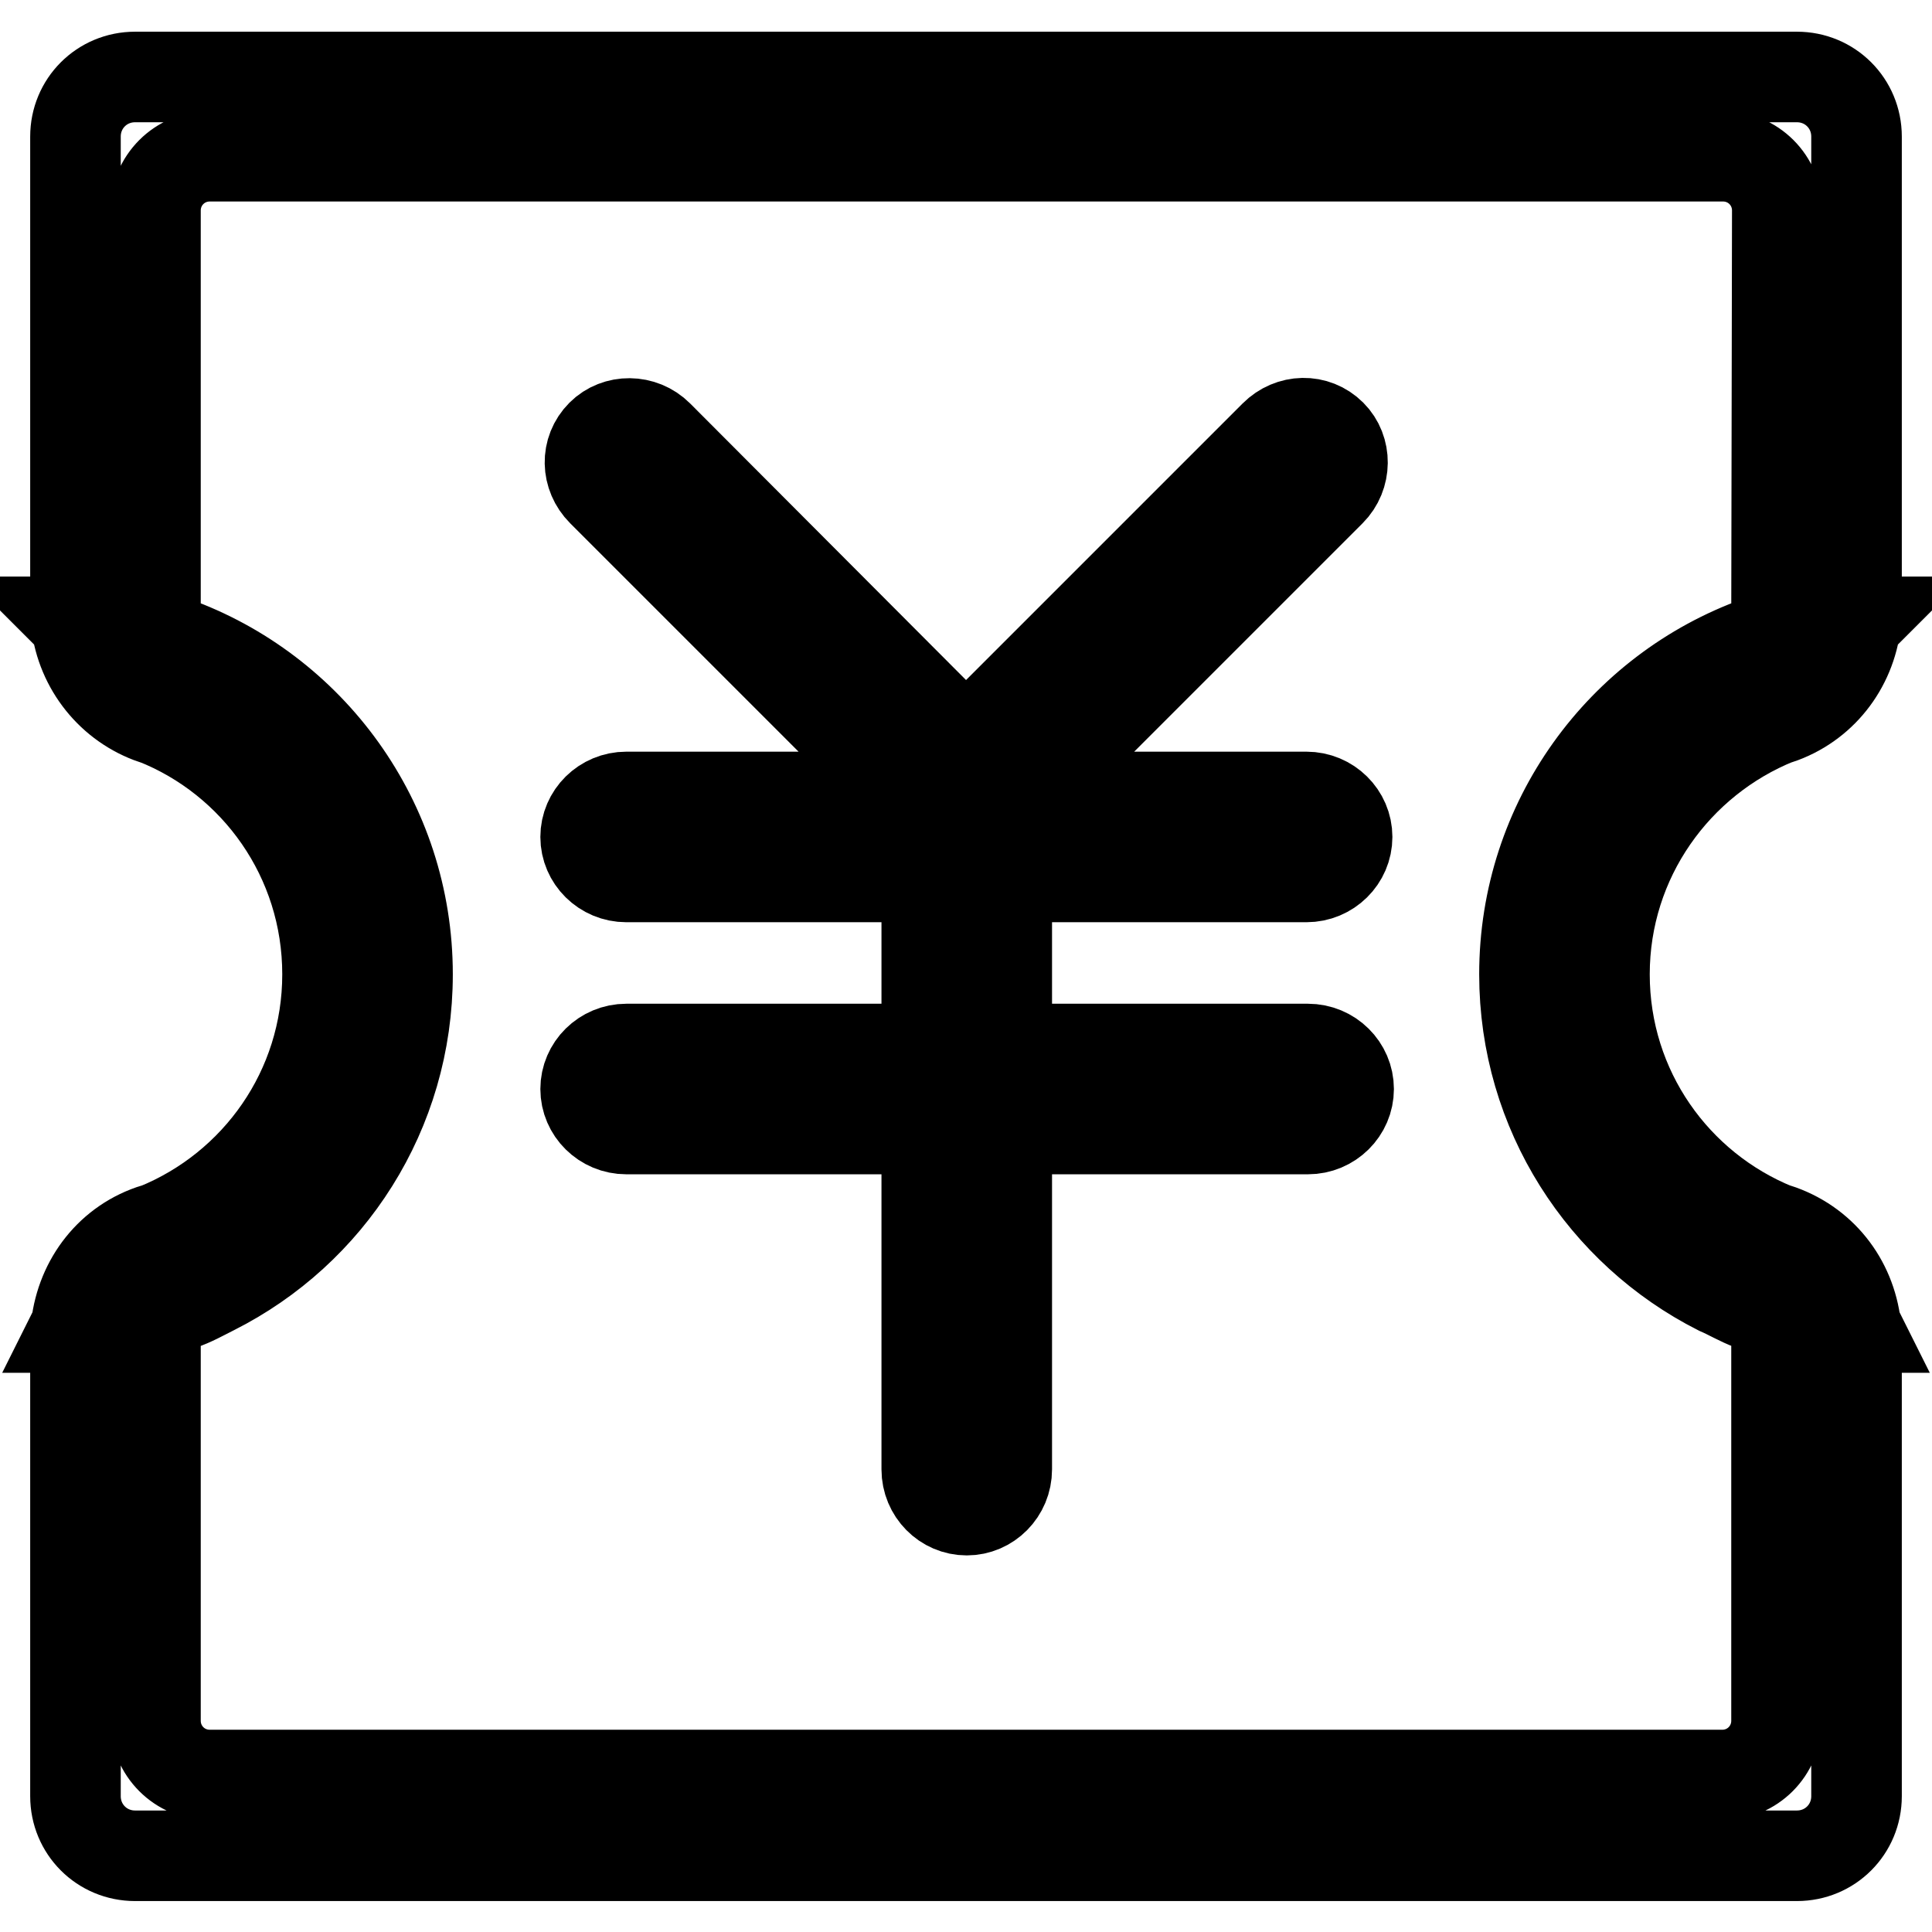 <?xml version="1.0" encoding="utf-8"?>
<!-- Svg Vector Icons : http://www.onlinewebfonts.com/icon -->
<!DOCTYPE svg PUBLIC "-//W3C//DTD SVG 1.1//EN" "http://www.w3.org/Graphics/SVG/1.1/DTD/svg11.dtd">
<svg version="1.1" xmlns="http://www.w3.org/2000/svg" xmlns:xlink="http://www.w3.org/1999/xlink" x="0px" y="0px" viewBox="0 0 256 256" enable-background="new 0 0 256 256" xml:space="preserve">
<g> <path stroke-width="12" fill-opacity="0" stroke="#000000"  d="M134.9,116.2h38.2c3,0,5.4-2.4,5.4-5.3c0-2.9-2.4-5.3-5.4-5.3h-37.3l40.5-40.5c2.1-2.1,2.1-5.5,0.1-7.5 c-2.1-2.1-5.4-2-7.5,0.1l-40.9,40.9L87.2,57.7c-2.1-2.1-5.5-2.1-7.5-0.1c-2.1,2.1-2,5.4,0.1,7.5l40.5,40.5H83c-3,0-5.4,2.4-5.4,5.3 c0,2.9,2.4,5.3,5.4,5.3h38.2c0.5,0.2,1,0.3,1.6,0.3V139H83c-3,0-5.4,2.4-5.4,5.3c0,2.9,2.4,5.3,5.4,5.3h39.8v45.1 c0,3,2.4,5.4,5.3,5.4c2.9,0,5.3-2.4,5.3-5.4v-45.1h39.9c3,0,5.4-2.4,5.4-5.3c0-2.9-2.4-5.3-5.4-5.3h-39.9v-22.6 C133.8,116.4,134.4,116.3,134.9,116.2L134.9,116.2z"/> <path stroke-width="12" fill-opacity="0" stroke="#000000"  d="M246,77.9L246,77.9l0-59.8c0-4.4-3.5-7.9-7.9-7.9H17.9c-4.4,0-7.9,3.5-7.9,7.9v59.8h0v2.7 c0,0.6,0,1.2,0.1,1.8c0,0-0.1,0-0.1,0l0.1,0.1c0.7,5.9,4.7,10.9,10.3,12.8l0.1,0c13.4,5.3,22.9,18.4,22.9,33.8 c0,15.3-9.4,28.3-22.7,33.7l-0.1,0c-5.9,1.8-9.8,6.9-10.5,12.9l-0.1,0.2c0,0,0.1,0,0.1,0c0,0.3-0.1,0.6-0.1,0.9h0v0.2 c0,0.3,0,0.6,0,0.9l0,0.6v59.5c0,4.4,3.5,7.9,7.9,7.9h109.2l0,0h111c4.4,0,7.9-3.5,7.9-7.9v-59.5l0-0.6c0-0.3,0-0.6,0-0.9v-0.2h0 c0-0.3,0-0.6-0.1-0.9c0,0,0.1,0,0.1,0l-0.1-0.2c-0.7-6-4.6-11-10.5-12.9c0,0-0.1,0-0.1,0c-13.3-5.4-22.7-18.4-22.7-33.7 c0-15.3,9.5-28.4,22.9-33.8l0.1,0c5.7-1.9,9.6-6.9,10.3-12.8l0.1-0.1c0,0-0.1,0-0.1,0c0.1-0.6,0.1-1.2,0.1-1.8V77.9L246,77.9z  M235.4,81.5c-0.3,1.5-1.2,2.7-2.4,3.5c-18.1,6.5-31,23.8-31,44.1c0,18.3,10.5,34.1,25.7,41.8l0,0c1.4,0.6,2.9,1.5,4.3,2 c1.6,0.5,2.9,1.8,3.4,3.4v51.7c0,4-3.2,7.2-7.2,7.2H27.8c-4,0-7.2-3.2-7.2-7.2v-51.7c0.5-1.6,1.7-2.9,3.4-3.4 c1.5-0.5,2.9-1.3,4.3-2l0,0c15.3-7.7,25.7-23.5,25.7-41.8c0-20.3-12.9-37.6-31-44.1c-1.2-0.7-2.1-2-2.4-3.5V27.9 c0-4,3.2-7.2,7.2-7.2h200.5c4,0,7.2,3.2,7.2,7.2L235.4,81.5L235.4,81.5z"/></g>
</svg>